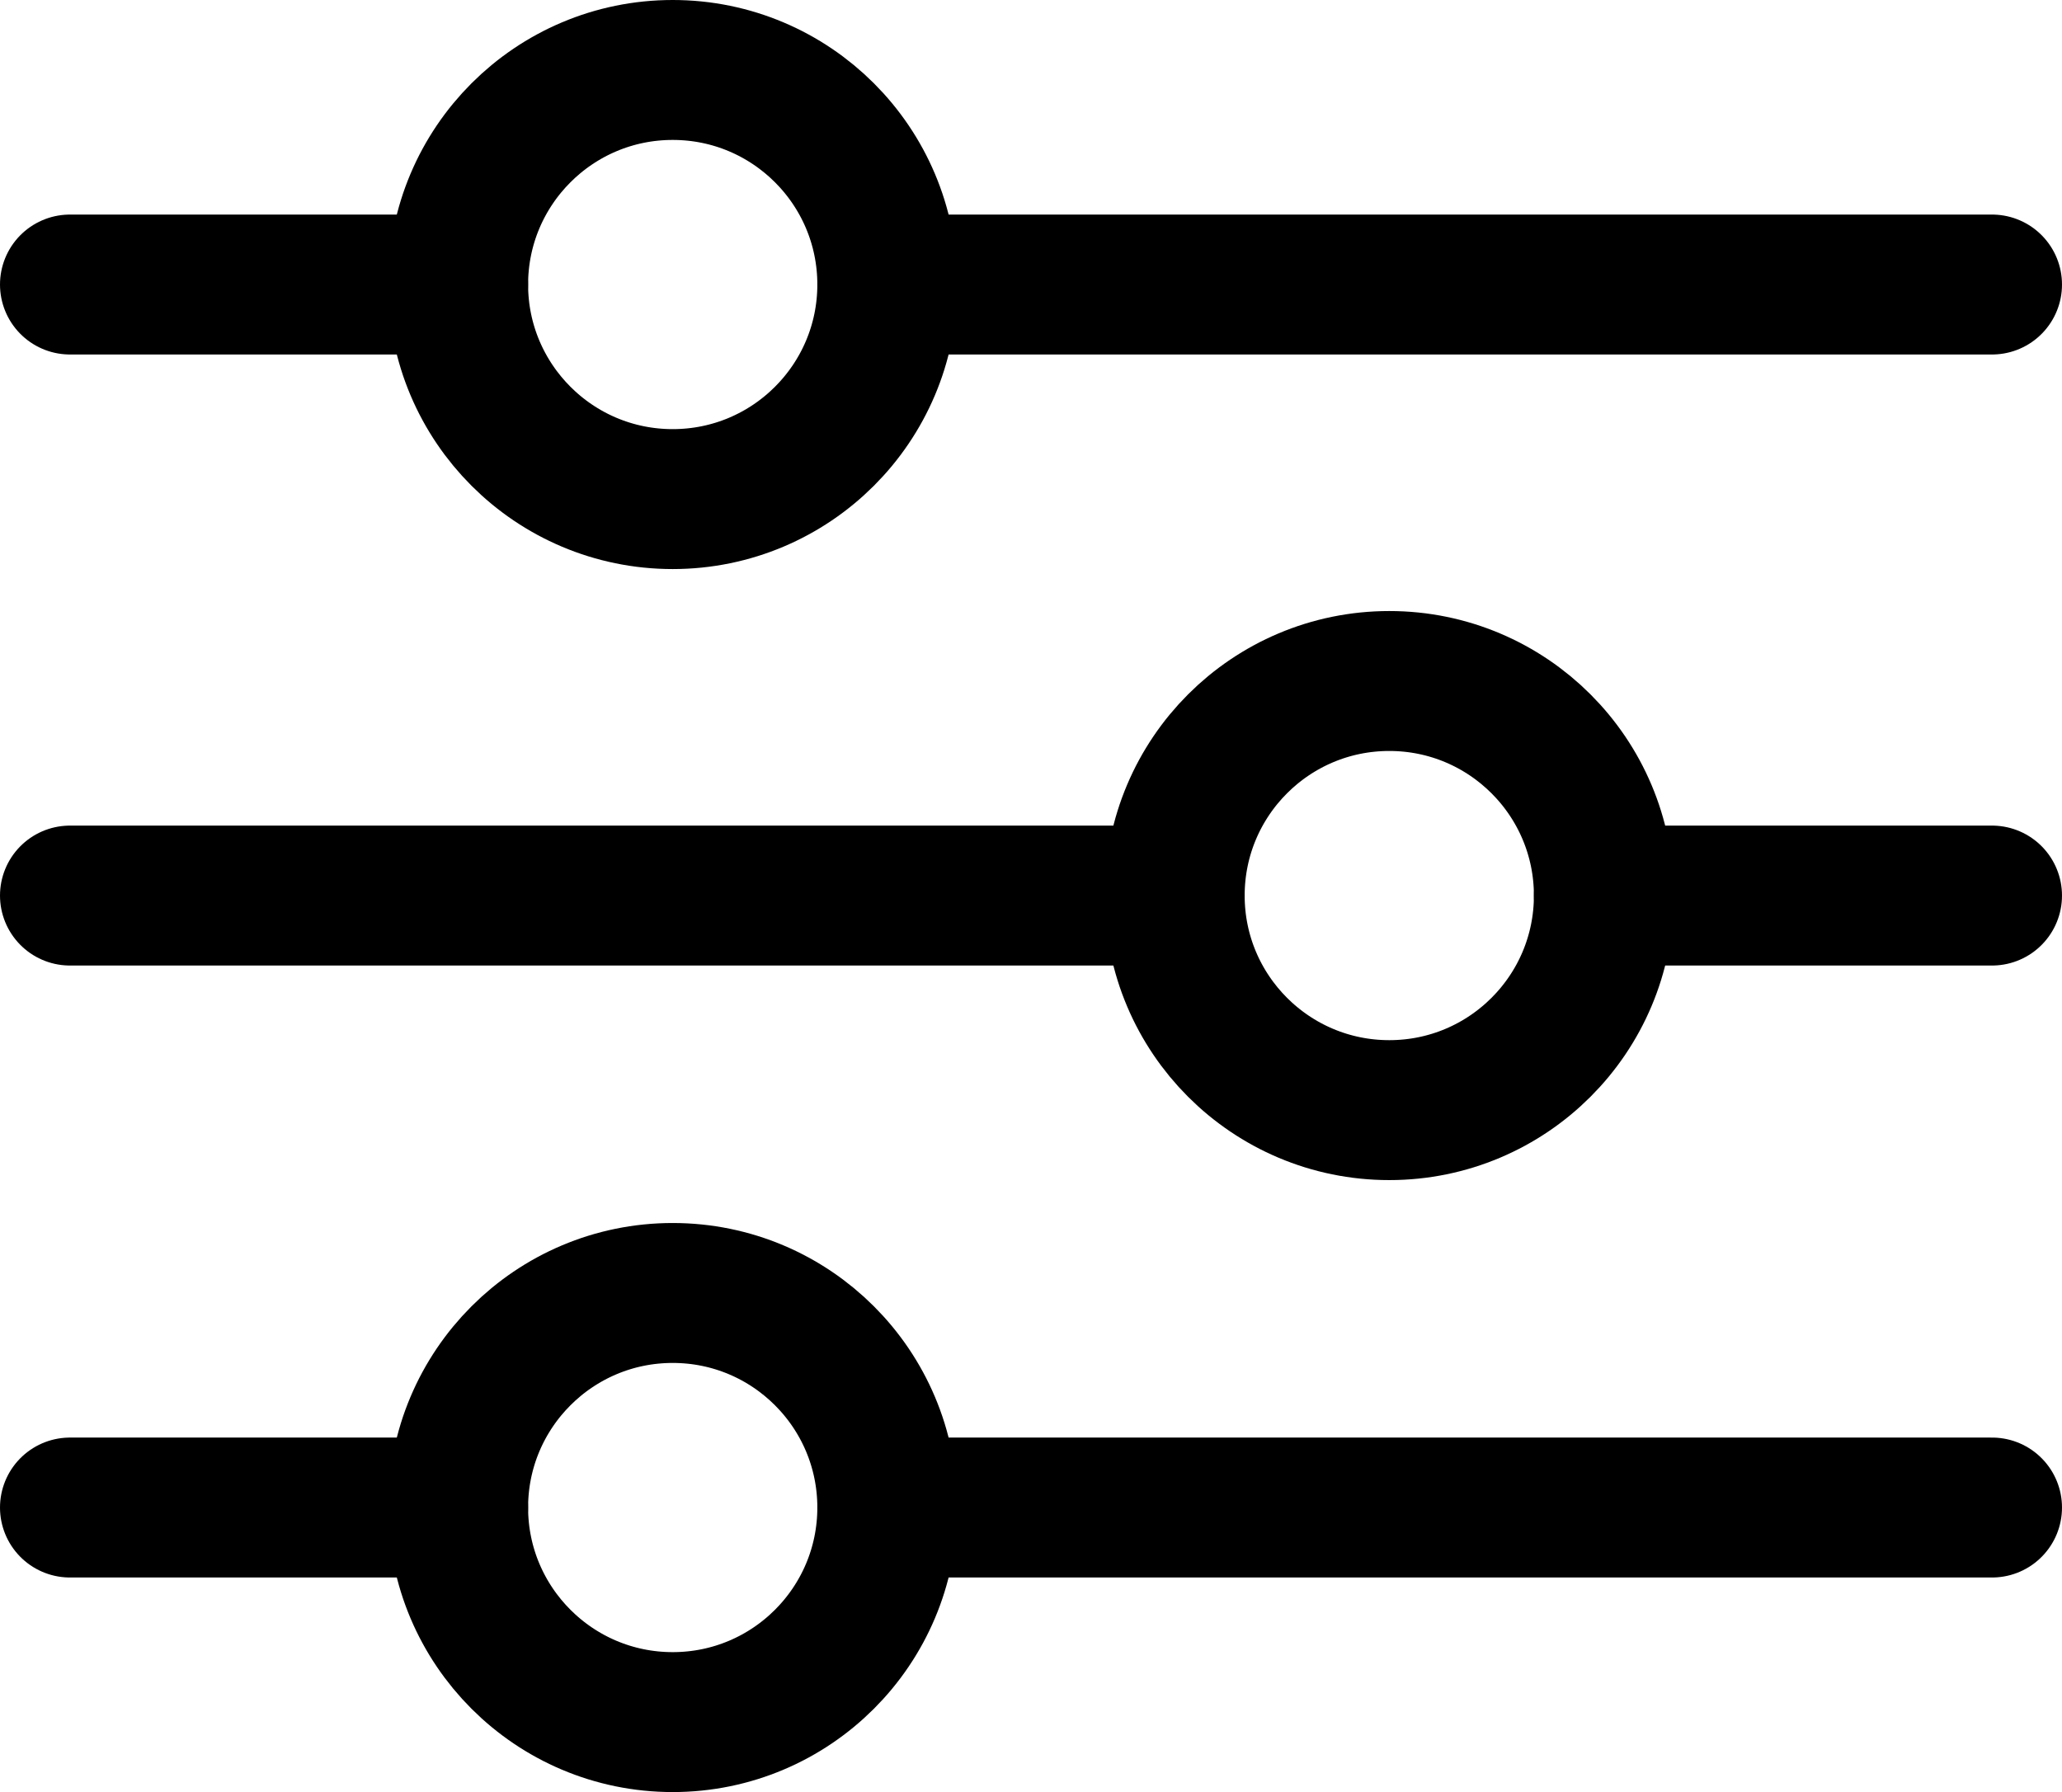 <?xml version="1.0" encoding="utf-8"?>
<!-- Generator: Adobe Illustrator 23.0.3, SVG Export Plug-In . SVG Version: 6.00 Build 0)  -->
<svg version="1.1" id="Layer_1" xmlns="http://www.w3.org/2000/svg" xmlns:xlink="http://www.w3.org/1999/xlink" x="0px" y="0px"
	 viewBox="0 0 22.1 19.21" style="enable-background:new 0 0 22.1 19.21;" xml:space="preserve">
<style type="text/css">
	.st0{fill:none;stroke:#000000;stroke-width:1.5;stroke-linecap:round;stroke-miterlimit:10;}
</style>
<g>
	<g>
		<line class="st0" x1="9.51" y1="3.05" x2="21.35" y2="3.05"/>
		<line class="st0" x1="0.75" y1="3.05" x2="4.91" y2="3.05"/>
		<circle class="st0" cx="7.21" cy="3.05" r="2.3"/>
	</g>
	<g>
		<line class="st0" x1="9.51" y1="16.16" x2="21.35" y2="16.16"/>
		<line class="st0" x1="0.75" y1="16.16" x2="4.91" y2="16.16"/>
		<circle class="st0" cx="7.21" cy="16.16" r="2.3"/>
	</g>
	<g>
		<line class="st0" x1="12.59" y1="9.6" x2="0.75" y2="9.6"/>
		<line class="st0" x1="21.35" y1="9.6" x2="17.19" y2="9.6"/>
		<circle class="st0" cx="14.89" cy="9.6" r="2.3"/>
	</g>
</g>
</svg>